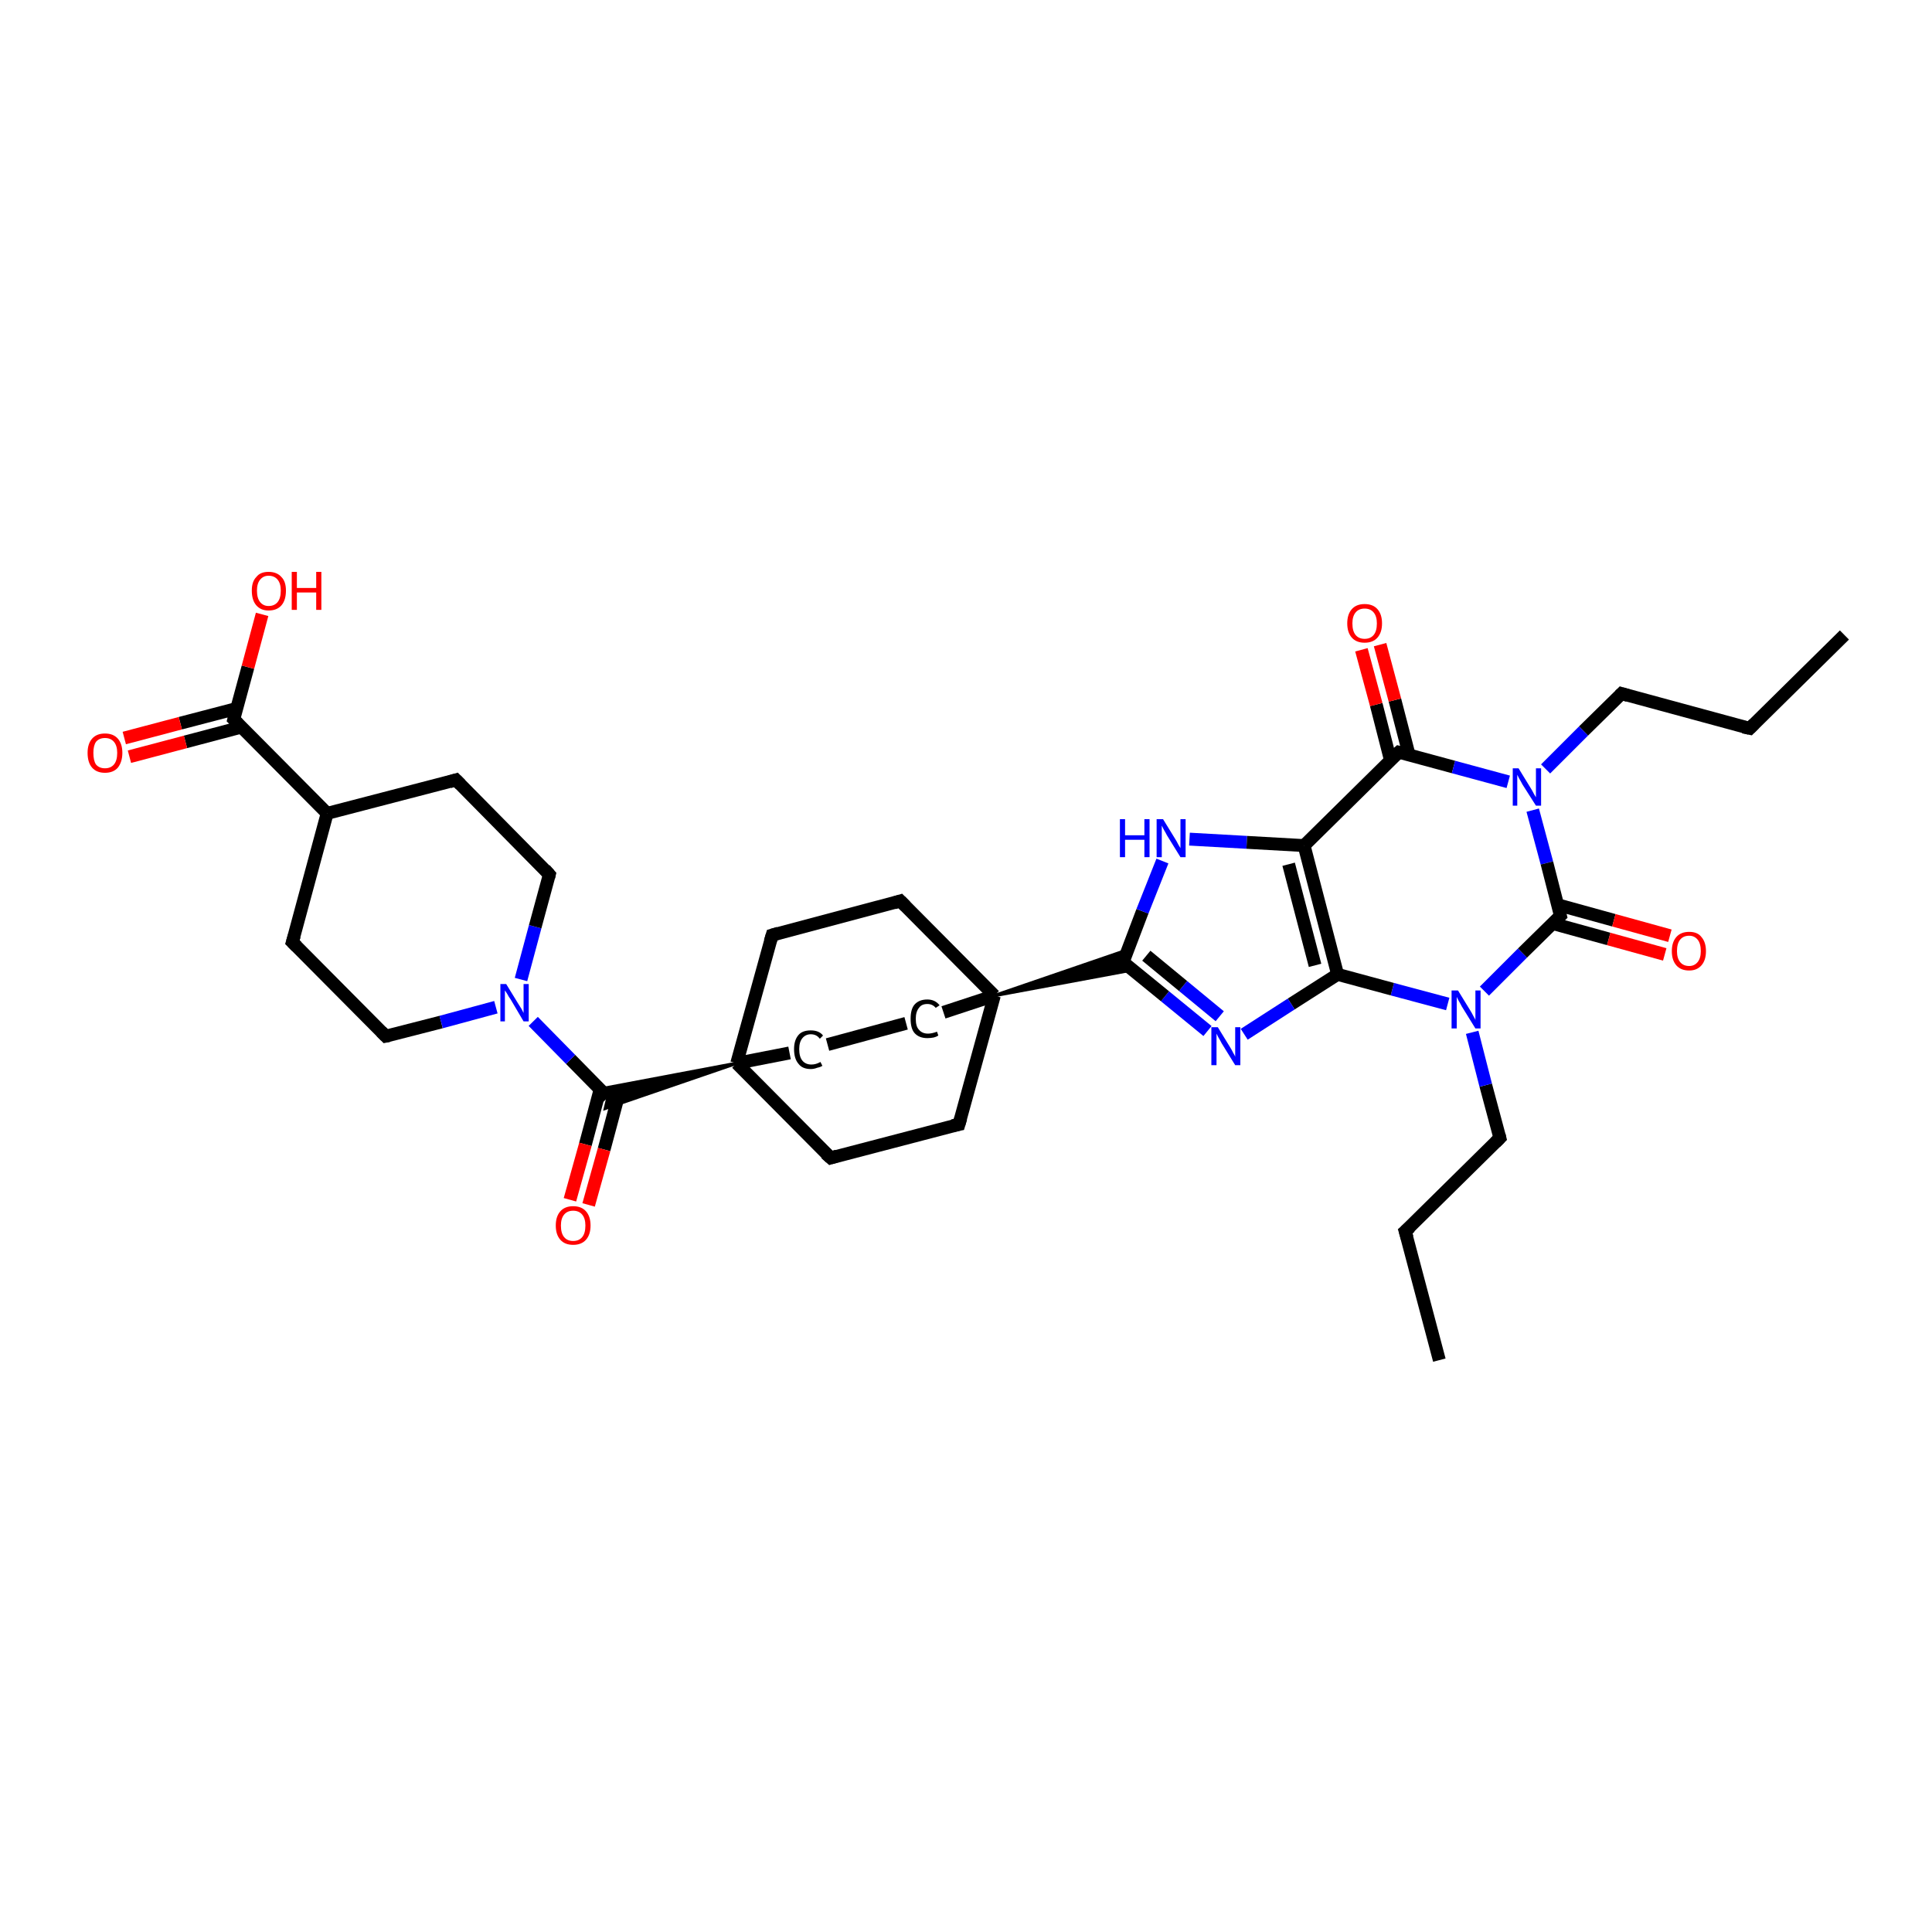 <?xml version='1.0' encoding='iso-8859-1'?>
<svg version='1.1' baseProfile='full'
              xmlns='http://www.w3.org/2000/svg'
                      xmlns:rdkit='http://www.rdkit.org/xml'
                      xmlns:xlink='http://www.w3.org/1999/xlink'
                  xml:space='preserve'
width='300px' height='300px' viewBox='0 0 300 300'>
<!-- END OF HEADER -->
<rect style='opacity:1.0;fill:#FFFFFF;stroke:none' width='300.0' height='300.0' x='0.0' y='0.0'> </rect>
<path class='bond-0 atom-0 atom-1' d='M 223.5,211.2 L 218.2,191.2' style='fill:none;fill-rule:evenodd;stroke:#000000;stroke-width:2.0px;stroke-linecap:butt;stroke-linejoin:miter;stroke-opacity:1' />
<path class='bond-1 atom-1 atom-2' d='M 218.2,191.2 L 232.9,176.7' style='fill:none;fill-rule:evenodd;stroke:#000000;stroke-width:2.0px;stroke-linecap:butt;stroke-linejoin:miter;stroke-opacity:1' />
<path class='bond-2 atom-2 atom-3' d='M 232.9,176.7 L 230.7,168.5' style='fill:none;fill-rule:evenodd;stroke:#000000;stroke-width:2.0px;stroke-linecap:butt;stroke-linejoin:miter;stroke-opacity:1' />
<path class='bond-2 atom-2 atom-3' d='M 230.7,168.5 L 228.6,160.3' style='fill:none;fill-rule:evenodd;stroke:#0000FF;stroke-width:2.0px;stroke-linecap:butt;stroke-linejoin:miter;stroke-opacity:1' />
<path class='bond-3 atom-3 atom-4' d='M 224.8,155.9 L 216.2,153.6' style='fill:none;fill-rule:evenodd;stroke:#0000FF;stroke-width:2.0px;stroke-linecap:butt;stroke-linejoin:miter;stroke-opacity:1' />
<path class='bond-3 atom-3 atom-4' d='M 216.2,153.6 L 207.7,151.3' style='fill:none;fill-rule:evenodd;stroke:#000000;stroke-width:2.0px;stroke-linecap:butt;stroke-linejoin:miter;stroke-opacity:1' />
<path class='bond-4 atom-4 atom-5' d='M 207.7,151.3 L 200.5,155.9' style='fill:none;fill-rule:evenodd;stroke:#000000;stroke-width:2.0px;stroke-linecap:butt;stroke-linejoin:miter;stroke-opacity:1' />
<path class='bond-4 atom-4 atom-5' d='M 200.5,155.9 L 193.2,160.6' style='fill:none;fill-rule:evenodd;stroke:#0000FF;stroke-width:2.0px;stroke-linecap:butt;stroke-linejoin:miter;stroke-opacity:1' />
<path class='bond-5 atom-5 atom-6' d='M 187.5,160.1 L 180.9,154.7' style='fill:none;fill-rule:evenodd;stroke:#0000FF;stroke-width:2.0px;stroke-linecap:butt;stroke-linejoin:miter;stroke-opacity:1' />
<path class='bond-5 atom-5 atom-6' d='M 180.9,154.7 L 174.4,149.4' style='fill:none;fill-rule:evenodd;stroke:#000000;stroke-width:2.0px;stroke-linecap:butt;stroke-linejoin:miter;stroke-opacity:1' />
<path class='bond-5 atom-5 atom-6' d='M 189.4,157.8 L 183.7,153.1' style='fill:none;fill-rule:evenodd;stroke:#0000FF;stroke-width:2.0px;stroke-linecap:butt;stroke-linejoin:miter;stroke-opacity:1' />
<path class='bond-5 atom-5 atom-6' d='M 183.7,153.1 L 178.0,148.4' style='fill:none;fill-rule:evenodd;stroke:#000000;stroke-width:2.0px;stroke-linecap:butt;stroke-linejoin:miter;stroke-opacity:1' />
<path class='bond-6 atom-6 atom-7' d='M 174.4,149.4 L 177.4,141.5' style='fill:none;fill-rule:evenodd;stroke:#000000;stroke-width:2.0px;stroke-linecap:butt;stroke-linejoin:miter;stroke-opacity:1' />
<path class='bond-6 atom-6 atom-7' d='M 177.4,141.5 L 180.5,133.7' style='fill:none;fill-rule:evenodd;stroke:#0000FF;stroke-width:2.0px;stroke-linecap:butt;stroke-linejoin:miter;stroke-opacity:1' />
<path class='bond-7 atom-7 atom-8' d='M 184.7,130.3 L 193.6,130.8' style='fill:none;fill-rule:evenodd;stroke:#0000FF;stroke-width:2.0px;stroke-linecap:butt;stroke-linejoin:miter;stroke-opacity:1' />
<path class='bond-7 atom-7 atom-8' d='M 193.6,130.8 L 202.5,131.3' style='fill:none;fill-rule:evenodd;stroke:#000000;stroke-width:2.0px;stroke-linecap:butt;stroke-linejoin:miter;stroke-opacity:1' />
<path class='bond-8 atom-8 atom-9' d='M 202.5,131.3 L 217.2,116.8' style='fill:none;fill-rule:evenodd;stroke:#000000;stroke-width:2.0px;stroke-linecap:butt;stroke-linejoin:miter;stroke-opacity:1' />
<path class='bond-9 atom-9 atom-10' d='M 218.8,117.2 L 216.6,108.7' style='fill:none;fill-rule:evenodd;stroke:#000000;stroke-width:2.0px;stroke-linecap:butt;stroke-linejoin:miter;stroke-opacity:1' />
<path class='bond-9 atom-9 atom-10' d='M 216.6,108.7 L 214.3,100.1' style='fill:none;fill-rule:evenodd;stroke:#FF0000;stroke-width:2.0px;stroke-linecap:butt;stroke-linejoin:miter;stroke-opacity:1' />
<path class='bond-9 atom-9 atom-10' d='M 215.9,118.0 L 213.7,109.4' style='fill:none;fill-rule:evenodd;stroke:#000000;stroke-width:2.0px;stroke-linecap:butt;stroke-linejoin:miter;stroke-opacity:1' />
<path class='bond-9 atom-9 atom-10' d='M 213.7,109.4 L 211.4,100.9' style='fill:none;fill-rule:evenodd;stroke:#FF0000;stroke-width:2.0px;stroke-linecap:butt;stroke-linejoin:miter;stroke-opacity:1' />
<path class='bond-10 atom-9 atom-11' d='M 217.2,116.8 L 225.7,119.1' style='fill:none;fill-rule:evenodd;stroke:#000000;stroke-width:2.0px;stroke-linecap:butt;stroke-linejoin:miter;stroke-opacity:1' />
<path class='bond-10 atom-9 atom-11' d='M 225.7,119.1 L 234.2,121.4' style='fill:none;fill-rule:evenodd;stroke:#0000FF;stroke-width:2.0px;stroke-linecap:butt;stroke-linejoin:miter;stroke-opacity:1' />
<path class='bond-11 atom-11 atom-12' d='M 240.0,119.4 L 245.9,113.5' style='fill:none;fill-rule:evenodd;stroke:#0000FF;stroke-width:2.0px;stroke-linecap:butt;stroke-linejoin:miter;stroke-opacity:1' />
<path class='bond-11 atom-11 atom-12' d='M 245.9,113.5 L 251.8,107.7' style='fill:none;fill-rule:evenodd;stroke:#000000;stroke-width:2.0px;stroke-linecap:butt;stroke-linejoin:miter;stroke-opacity:1' />
<path class='bond-12 atom-12 atom-13' d='M 251.8,107.7 L 271.7,113.1' style='fill:none;fill-rule:evenodd;stroke:#000000;stroke-width:2.0px;stroke-linecap:butt;stroke-linejoin:miter;stroke-opacity:1' />
<path class='bond-13 atom-13 atom-14' d='M 271.7,113.1 L 286.4,98.6' style='fill:none;fill-rule:evenodd;stroke:#000000;stroke-width:2.0px;stroke-linecap:butt;stroke-linejoin:miter;stroke-opacity:1' />
<path class='bond-14 atom-11 atom-15' d='M 238.0,125.8 L 240.2,134.0' style='fill:none;fill-rule:evenodd;stroke:#0000FF;stroke-width:2.0px;stroke-linecap:butt;stroke-linejoin:miter;stroke-opacity:1' />
<path class='bond-14 atom-11 atom-15' d='M 240.2,134.0 L 242.3,142.2' style='fill:none;fill-rule:evenodd;stroke:#000000;stroke-width:2.0px;stroke-linecap:butt;stroke-linejoin:miter;stroke-opacity:1' />
<path class='bond-15 atom-15 atom-16' d='M 241.1,143.4 L 249.8,145.8' style='fill:none;fill-rule:evenodd;stroke:#000000;stroke-width:2.0px;stroke-linecap:butt;stroke-linejoin:miter;stroke-opacity:1' />
<path class='bond-15 atom-15 atom-16' d='M 249.8,145.8 L 258.5,148.2' style='fill:none;fill-rule:evenodd;stroke:#FF0000;stroke-width:2.0px;stroke-linecap:butt;stroke-linejoin:miter;stroke-opacity:1' />
<path class='bond-15 atom-15 atom-16' d='M 241.9,140.5 L 250.6,142.9' style='fill:none;fill-rule:evenodd;stroke:#000000;stroke-width:2.0px;stroke-linecap:butt;stroke-linejoin:miter;stroke-opacity:1' />
<path class='bond-15 atom-15 atom-16' d='M 250.6,142.9 L 259.3,145.3' style='fill:none;fill-rule:evenodd;stroke:#FF0000;stroke-width:2.0px;stroke-linecap:butt;stroke-linejoin:miter;stroke-opacity:1' />
<path class='bond-16 atom-17 atom-6' d='M 154.4,154.6 L 175.1,147.5 L 174.4,149.4 Z' style='fill:#000000;fill-rule:evenodd;fill-opacity:1;stroke:#000000;stroke-width:0.5px;stroke-linecap:butt;stroke-linejoin:miter;stroke-opacity:1;' />
<path class='bond-16 atom-17 atom-6' d='M 154.4,154.6 L 174.4,149.4 L 175.9,150.6 Z' style='fill:#000000;fill-rule:evenodd;fill-opacity:1;stroke:#000000;stroke-width:0.5px;stroke-linecap:butt;stroke-linejoin:miter;stroke-opacity:1;' />
<path class='bond-17 atom-17 atom-18' d='M 154.4,154.6 L 139.8,139.9' style='fill:none;fill-rule:evenodd;stroke:#000000;stroke-width:2.0px;stroke-linecap:butt;stroke-linejoin:miter;stroke-opacity:1' />
<path class='bond-18 atom-18 atom-19' d='M 139.8,139.9 L 119.9,145.2' style='fill:none;fill-rule:evenodd;stroke:#000000;stroke-width:2.0px;stroke-linecap:butt;stroke-linejoin:miter;stroke-opacity:1' />
<path class='bond-19 atom-19 atom-20' d='M 119.9,145.2 L 114.4,165.1' style='fill:none;fill-rule:evenodd;stroke:#000000;stroke-width:2.0px;stroke-linecap:butt;stroke-linejoin:miter;stroke-opacity:1' />
<path class='bond-20 atom-20 atom-21' d='M 114.4,165.1 L 129.0,179.8' style='fill:none;fill-rule:evenodd;stroke:#000000;stroke-width:2.0px;stroke-linecap:butt;stroke-linejoin:miter;stroke-opacity:1' />
<path class='bond-21 atom-21 atom-22' d='M 129.0,179.8 L 148.9,174.6' style='fill:none;fill-rule:evenodd;stroke:#000000;stroke-width:2.0px;stroke-linecap:butt;stroke-linejoin:miter;stroke-opacity:1' />
<path class='bond-22 atom-20 atom-23' d='M 114.4,165.1 L 122.6,163.5' style='fill:none;fill-rule:evenodd;stroke:#000000;stroke-width:2.0px;stroke-linecap:butt;stroke-linejoin:miter;stroke-opacity:1' />
<path class='bond-23 atom-23 atom-24' d='M 128.5,162.2 L 140.7,158.9' style='fill:none;fill-rule:evenodd;stroke:#000000;stroke-width:2.0px;stroke-linecap:butt;stroke-linejoin:miter;stroke-opacity:1' />
<path class='bond-24 atom-20 atom-25' d='M 114.4,165.1 L 94.0,172.1 L 94.4,170.4 Z' style='fill:#000000;fill-rule:evenodd;fill-opacity:1;stroke:#000000;stroke-width:0.5px;stroke-linecap:butt;stroke-linejoin:miter;stroke-opacity:1;' />
<path class='bond-24 atom-20 atom-25' d='M 114.4,165.1 L 94.4,170.4 L 93.2,169.1 Z' style='fill:#000000;fill-rule:evenodd;fill-opacity:1;stroke:#000000;stroke-width:0.5px;stroke-linecap:butt;stroke-linejoin:miter;stroke-opacity:1;' />
<path class='bond-25 atom-25 atom-26' d='M 93.2,169.1 L 90.9,177.7' style='fill:none;fill-rule:evenodd;stroke:#000000;stroke-width:2.0px;stroke-linecap:butt;stroke-linejoin:miter;stroke-opacity:1' />
<path class='bond-25 atom-25 atom-26' d='M 90.9,177.7 L 88.5,186.3' style='fill:none;fill-rule:evenodd;stroke:#FF0000;stroke-width:2.0px;stroke-linecap:butt;stroke-linejoin:miter;stroke-opacity:1' />
<path class='bond-25 atom-25 atom-26' d='M 96.1,169.9 L 93.8,178.5' style='fill:none;fill-rule:evenodd;stroke:#000000;stroke-width:2.0px;stroke-linecap:butt;stroke-linejoin:miter;stroke-opacity:1' />
<path class='bond-25 atom-25 atom-26' d='M 93.8,178.5 L 91.4,187.1' style='fill:none;fill-rule:evenodd;stroke:#FF0000;stroke-width:2.0px;stroke-linecap:butt;stroke-linejoin:miter;stroke-opacity:1' />
<path class='bond-26 atom-25 atom-27' d='M 94.4,170.4 L 88.6,164.5' style='fill:none;fill-rule:evenodd;stroke:#000000;stroke-width:2.0px;stroke-linecap:butt;stroke-linejoin:miter;stroke-opacity:1' />
<path class='bond-26 atom-25 atom-27' d='M 88.6,164.5 L 82.8,158.6' style='fill:none;fill-rule:evenodd;stroke:#0000FF;stroke-width:2.0px;stroke-linecap:butt;stroke-linejoin:miter;stroke-opacity:1' />
<path class='bond-27 atom-27 atom-28' d='M 80.9,152.1 L 83.1,143.9' style='fill:none;fill-rule:evenodd;stroke:#0000FF;stroke-width:2.0px;stroke-linecap:butt;stroke-linejoin:miter;stroke-opacity:1' />
<path class='bond-27 atom-27 atom-28' d='M 83.1,143.9 L 85.3,135.8' style='fill:none;fill-rule:evenodd;stroke:#000000;stroke-width:2.0px;stroke-linecap:butt;stroke-linejoin:miter;stroke-opacity:1' />
<path class='bond-28 atom-28 atom-29' d='M 85.3,135.8 L 70.8,121.1' style='fill:none;fill-rule:evenodd;stroke:#000000;stroke-width:2.0px;stroke-linecap:butt;stroke-linejoin:miter;stroke-opacity:1' />
<path class='bond-29 atom-29 atom-30' d='M 70.8,121.1 L 50.8,126.3' style='fill:none;fill-rule:evenodd;stroke:#000000;stroke-width:2.0px;stroke-linecap:butt;stroke-linejoin:miter;stroke-opacity:1' />
<path class='bond-30 atom-30 atom-31' d='M 50.8,126.3 L 45.4,146.3' style='fill:none;fill-rule:evenodd;stroke:#000000;stroke-width:2.0px;stroke-linecap:butt;stroke-linejoin:miter;stroke-opacity:1' />
<path class='bond-31 atom-31 atom-32' d='M 45.4,146.3 L 59.9,160.9' style='fill:none;fill-rule:evenodd;stroke:#000000;stroke-width:2.0px;stroke-linecap:butt;stroke-linejoin:miter;stroke-opacity:1' />
<path class='bond-32 atom-30 atom-33' d='M 50.8,126.3 L 36.3,111.7' style='fill:none;fill-rule:evenodd;stroke:#000000;stroke-width:2.0px;stroke-linecap:butt;stroke-linejoin:miter;stroke-opacity:1' />
<path class='bond-33 atom-33 atom-34' d='M 36.3,111.7 L 38.5,103.6' style='fill:none;fill-rule:evenodd;stroke:#000000;stroke-width:2.0px;stroke-linecap:butt;stroke-linejoin:miter;stroke-opacity:1' />
<path class='bond-33 atom-33 atom-34' d='M 38.5,103.6 L 40.7,95.4' style='fill:none;fill-rule:evenodd;stroke:#FF0000;stroke-width:2.0px;stroke-linecap:butt;stroke-linejoin:miter;stroke-opacity:1' />
<path class='bond-34 atom-33 atom-35' d='M 36.8,110.0 L 28.0,112.3' style='fill:none;fill-rule:evenodd;stroke:#000000;stroke-width:2.0px;stroke-linecap:butt;stroke-linejoin:miter;stroke-opacity:1' />
<path class='bond-34 atom-33 atom-35' d='M 28.0,112.3 L 19.3,114.6' style='fill:none;fill-rule:evenodd;stroke:#FF0000;stroke-width:2.0px;stroke-linecap:butt;stroke-linejoin:miter;stroke-opacity:1' />
<path class='bond-34 atom-33 atom-35' d='M 37.5,112.9 L 28.8,115.2' style='fill:none;fill-rule:evenodd;stroke:#000000;stroke-width:2.0px;stroke-linecap:butt;stroke-linejoin:miter;stroke-opacity:1' />
<path class='bond-34 atom-33 atom-35' d='M 28.8,115.2 L 20.1,117.5' style='fill:none;fill-rule:evenodd;stroke:#FF0000;stroke-width:2.0px;stroke-linecap:butt;stroke-linejoin:miter;stroke-opacity:1' />
<path class='bond-35 atom-15 atom-3' d='M 242.3,142.2 L 236.4,148.0' style='fill:none;fill-rule:evenodd;stroke:#000000;stroke-width:2.0px;stroke-linecap:butt;stroke-linejoin:miter;stroke-opacity:1' />
<path class='bond-35 atom-15 atom-3' d='M 236.4,148.0 L 230.5,153.9' style='fill:none;fill-rule:evenodd;stroke:#0000FF;stroke-width:2.0px;stroke-linecap:butt;stroke-linejoin:miter;stroke-opacity:1' />
<path class='bond-36 atom-22 atom-17' d='M 148.9,174.6 L 154.4,154.6' style='fill:none;fill-rule:evenodd;stroke:#000000;stroke-width:2.0px;stroke-linecap:butt;stroke-linejoin:miter;stroke-opacity:1' />
<path class='bond-37 atom-32 atom-27' d='M 59.9,160.9 L 68.5,158.7' style='fill:none;fill-rule:evenodd;stroke:#000000;stroke-width:2.0px;stroke-linecap:butt;stroke-linejoin:miter;stroke-opacity:1' />
<path class='bond-37 atom-32 atom-27' d='M 68.5,158.7 L 77.0,156.4' style='fill:none;fill-rule:evenodd;stroke:#0000FF;stroke-width:2.0px;stroke-linecap:butt;stroke-linejoin:miter;stroke-opacity:1' />
<path class='bond-38 atom-8 atom-4' d='M 202.5,131.3 L 207.7,151.3' style='fill:none;fill-rule:evenodd;stroke:#000000;stroke-width:2.0px;stroke-linecap:butt;stroke-linejoin:miter;stroke-opacity:1' />
<path class='bond-38 atom-8 atom-4' d='M 200.1,134.2 L 204.2,149.9' style='fill:none;fill-rule:evenodd;stroke:#000000;stroke-width:2.0px;stroke-linecap:butt;stroke-linejoin:miter;stroke-opacity:1' />
<path class='bond-39 atom-24 atom-17' d='M 146.5,157.2 L 154.4,154.6' style='fill:none;fill-rule:evenodd;stroke:#000000;stroke-width:2.0px;stroke-linecap:butt;stroke-linejoin:miter;stroke-opacity:1' />
<path d='M 218.5,192.2 L 218.2,191.2 L 219.0,190.5' style='fill:none;stroke:#000000;stroke-width:2.0px;stroke-linecap:butt;stroke-linejoin:miter;stroke-opacity:1;' />
<path d='M 232.2,177.4 L 232.9,176.7 L 232.8,176.3' style='fill:none;stroke:#000000;stroke-width:2.0px;stroke-linecap:butt;stroke-linejoin:miter;stroke-opacity:1;' />
<path d='M 174.7,149.6 L 174.4,149.4 L 174.5,149.0' style='fill:none;stroke:#000000;stroke-width:2.0px;stroke-linecap:butt;stroke-linejoin:miter;stroke-opacity:1;' />
<path d='M 216.4,117.5 L 217.2,116.8 L 217.6,116.9' style='fill:none;stroke:#000000;stroke-width:2.0px;stroke-linecap:butt;stroke-linejoin:miter;stroke-opacity:1;' />
<path d='M 251.5,108.0 L 251.8,107.7 L 252.8,108.0' style='fill:none;stroke:#000000;stroke-width:2.0px;stroke-linecap:butt;stroke-linejoin:miter;stroke-opacity:1;' />
<path d='M 270.7,112.9 L 271.7,113.1 L 272.4,112.4' style='fill:none;stroke:#000000;stroke-width:2.0px;stroke-linecap:butt;stroke-linejoin:miter;stroke-opacity:1;' />
<path d='M 242.2,141.8 L 242.3,142.2 L 242.0,142.5' style='fill:none;stroke:#000000;stroke-width:2.0px;stroke-linecap:butt;stroke-linejoin:miter;stroke-opacity:1;' />
<path d='M 140.6,140.7 L 139.8,139.9 L 138.8,140.2' style='fill:none;stroke:#000000;stroke-width:2.0px;stroke-linecap:butt;stroke-linejoin:miter;stroke-opacity:1;' />
<path d='M 120.9,144.9 L 119.9,145.2 L 119.6,146.2' style='fill:none;stroke:#000000;stroke-width:2.0px;stroke-linecap:butt;stroke-linejoin:miter;stroke-opacity:1;' />
<path d='M 128.2,179.1 L 129.0,179.8 L 130.0,179.5' style='fill:none;stroke:#000000;stroke-width:2.0px;stroke-linecap:butt;stroke-linejoin:miter;stroke-opacity:1;' />
<path d='M 147.9,174.8 L 148.9,174.6 L 149.2,173.6' style='fill:none;stroke:#000000;stroke-width:2.0px;stroke-linecap:butt;stroke-linejoin:miter;stroke-opacity:1;' />
<path d='M 85.2,136.2 L 85.3,135.8 L 84.6,135.0' style='fill:none;stroke:#000000;stroke-width:2.0px;stroke-linecap:butt;stroke-linejoin:miter;stroke-opacity:1;' />
<path d='M 71.5,121.8 L 70.8,121.1 L 69.8,121.4' style='fill:none;stroke:#000000;stroke-width:2.0px;stroke-linecap:butt;stroke-linejoin:miter;stroke-opacity:1;' />
<path d='M 45.7,145.3 L 45.4,146.3 L 46.1,147.0' style='fill:none;stroke:#000000;stroke-width:2.0px;stroke-linecap:butt;stroke-linejoin:miter;stroke-opacity:1;' />
<path d='M 59.2,160.2 L 59.9,160.9 L 60.4,160.8' style='fill:none;stroke:#000000;stroke-width:2.0px;stroke-linecap:butt;stroke-linejoin:miter;stroke-opacity:1;' />
<path d='M 37.0,112.4 L 36.3,111.7 L 36.4,111.3' style='fill:none;stroke:#000000;stroke-width:2.0px;stroke-linecap:butt;stroke-linejoin:miter;stroke-opacity:1;' />
<path class='atom-3' d='M 226.4 153.8
L 228.3 156.9
Q 228.5 157.2, 228.8 157.8
Q 229.1 158.3, 229.1 158.4
L 229.1 153.8
L 229.9 153.8
L 229.9 159.7
L 229.1 159.7
L 227.0 156.3
Q 226.8 155.9, 226.5 155.4
Q 226.3 155.0, 226.2 154.8
L 226.2 159.7
L 225.4 159.7
L 225.4 153.8
L 226.4 153.8
' fill='#0000FF'/>
<path class='atom-5' d='M 189.1 159.5
L 191.0 162.6
Q 191.2 162.9, 191.5 163.5
Q 191.8 164.0, 191.8 164.1
L 191.8 159.5
L 192.6 159.5
L 192.6 165.4
L 191.8 165.4
L 189.7 162.0
Q 189.5 161.6, 189.2 161.1
Q 189.0 160.7, 188.9 160.5
L 188.9 165.4
L 188.1 165.4
L 188.1 159.5
L 189.1 159.5
' fill='#0000FF'/>
<path class='atom-7' d='M 173.9 127.2
L 174.7 127.2
L 174.7 129.7
L 177.7 129.7
L 177.7 127.2
L 178.5 127.2
L 178.5 133.1
L 177.7 133.1
L 177.7 130.4
L 174.7 130.4
L 174.7 133.1
L 173.9 133.1
L 173.9 127.2
' fill='#0000FF'/>
<path class='atom-7' d='M 180.6 127.2
L 182.5 130.3
Q 182.7 130.6, 183.0 131.2
Q 183.3 131.7, 183.3 131.7
L 183.3 127.2
L 184.1 127.2
L 184.1 133.1
L 183.3 133.1
L 181.2 129.7
Q 181.0 129.3, 180.7 128.8
Q 180.5 128.4, 180.4 128.2
L 180.4 133.1
L 179.6 133.1
L 179.6 127.2
L 180.6 127.2
' fill='#0000FF'/>
<path class='atom-10' d='M 209.2 96.8
Q 209.2 95.4, 209.9 94.6
Q 210.6 93.8, 211.9 93.8
Q 213.2 93.8, 213.9 94.6
Q 214.6 95.4, 214.6 96.8
Q 214.6 98.2, 213.9 99.0
Q 213.2 99.8, 211.9 99.8
Q 210.6 99.8, 209.9 99.0
Q 209.2 98.2, 209.2 96.8
M 211.9 99.2
Q 212.8 99.2, 213.3 98.6
Q 213.8 98.0, 213.8 96.8
Q 213.8 95.7, 213.3 95.1
Q 212.8 94.5, 211.9 94.5
Q 211.0 94.5, 210.5 95.1
Q 210.0 95.7, 210.0 96.8
Q 210.0 98.0, 210.5 98.6
Q 211.0 99.2, 211.9 99.2
' fill='#FF0000'/>
<path class='atom-11' d='M 235.8 119.3
L 237.7 122.4
Q 237.9 122.7, 238.2 123.3
Q 238.5 123.8, 238.5 123.8
L 238.5 119.3
L 239.3 119.3
L 239.3 125.1
L 238.5 125.1
L 236.4 121.8
Q 236.2 121.4, 235.9 120.9
Q 235.7 120.5, 235.6 120.3
L 235.6 125.1
L 234.9 125.1
L 234.9 119.3
L 235.8 119.3
' fill='#0000FF'/>
<path class='atom-16' d='M 259.6 147.7
Q 259.6 146.3, 260.3 145.5
Q 261.0 144.7, 262.3 144.7
Q 263.6 144.7, 264.2 145.5
Q 264.9 146.3, 264.9 147.7
Q 264.9 149.1, 264.2 149.9
Q 263.5 150.7, 262.3 150.7
Q 261.0 150.7, 260.3 149.9
Q 259.6 149.1, 259.6 147.7
M 262.3 150.0
Q 263.1 150.0, 263.6 149.4
Q 264.1 148.8, 264.1 147.7
Q 264.1 146.5, 263.6 145.9
Q 263.1 145.3, 262.3 145.3
Q 261.4 145.3, 260.9 145.9
Q 260.4 146.5, 260.4 147.7
Q 260.4 148.8, 260.9 149.4
Q 261.4 150.0, 262.3 150.0
' fill='#FF0000'/>
<path class='atom-23' d='M 123.3 162.9
Q 123.3 161.5, 124.0 160.7
Q 124.6 160.0, 125.9 160.0
Q 127.2 160.0, 127.8 160.8
L 127.3 161.3
Q 126.8 160.6, 125.9 160.6
Q 125.1 160.6, 124.6 161.2
Q 124.1 161.8, 124.1 162.9
Q 124.1 164.1, 124.6 164.7
Q 125.1 165.3, 126.0 165.3
Q 126.7 165.3, 127.4 164.9
L 127.7 165.5
Q 127.4 165.7, 126.9 165.8
Q 126.4 166.0, 125.9 166.0
Q 124.6 166.0, 124.0 165.2
Q 123.3 164.4, 123.3 162.9
' fill='#000000'/>
<path class='atom-24' d='M 141.4 158.2
Q 141.4 156.7, 142.0 156.0
Q 142.7 155.2, 144.0 155.2
Q 145.2 155.2, 145.9 156.1
L 145.3 156.5
Q 144.8 155.9, 144.0 155.9
Q 143.1 155.9, 142.7 156.5
Q 142.2 157.1, 142.2 158.2
Q 142.2 159.4, 142.7 159.9
Q 143.2 160.5, 144.1 160.5
Q 144.7 160.5, 145.5 160.2
L 145.7 160.8
Q 145.4 161.0, 145.0 161.1
Q 144.5 161.2, 144.0 161.2
Q 142.7 161.2, 142.0 160.4
Q 141.4 159.7, 141.4 158.2
' fill='#000000'/>
<path class='atom-26' d='M 86.3 190.3
Q 86.3 188.9, 87.0 188.1
Q 87.7 187.3, 89.0 187.3
Q 90.3 187.3, 91.0 188.1
Q 91.7 188.9, 91.7 190.3
Q 91.7 191.7, 91.0 192.5
Q 90.3 193.3, 89.0 193.3
Q 87.7 193.3, 87.0 192.5
Q 86.3 191.7, 86.3 190.3
M 89.0 192.7
Q 89.9 192.7, 90.4 192.1
Q 90.9 191.5, 90.9 190.3
Q 90.9 189.2, 90.4 188.6
Q 89.9 188.0, 89.0 188.0
Q 88.1 188.0, 87.6 188.6
Q 87.1 189.2, 87.1 190.3
Q 87.1 191.5, 87.6 192.1
Q 88.1 192.7, 89.0 192.7
' fill='#FF0000'/>
<path class='atom-27' d='M 78.6 152.8
L 80.5 155.9
Q 80.7 156.2, 81.0 156.7
Q 81.3 157.3, 81.3 157.3
L 81.3 152.8
L 82.1 152.8
L 82.1 158.6
L 81.3 158.6
L 79.3 155.2
Q 79.0 154.8, 78.8 154.4
Q 78.5 153.9, 78.4 153.8
L 78.4 158.6
L 77.7 158.6
L 77.7 152.8
L 78.6 152.8
' fill='#0000FF'/>
<path class='atom-34' d='M 39.1 91.7
Q 39.1 90.3, 39.8 89.6
Q 40.4 88.8, 41.7 88.8
Q 43.0 88.8, 43.7 89.6
Q 44.4 90.3, 44.4 91.7
Q 44.4 93.2, 43.7 94.0
Q 43.0 94.8, 41.7 94.8
Q 40.5 94.8, 39.8 94.0
Q 39.1 93.2, 39.1 91.7
M 41.7 94.1
Q 42.6 94.1, 43.1 93.5
Q 43.6 92.9, 43.6 91.7
Q 43.6 90.6, 43.1 90.0
Q 42.6 89.4, 41.7 89.4
Q 40.9 89.4, 40.4 90.0
Q 39.9 90.6, 39.9 91.7
Q 39.9 92.9, 40.4 93.5
Q 40.9 94.1, 41.7 94.1
' fill='#FF0000'/>
<path class='atom-34' d='M 45.3 88.8
L 46.1 88.8
L 46.1 91.3
L 49.1 91.3
L 49.1 88.8
L 49.9 88.8
L 49.9 94.7
L 49.1 94.7
L 49.1 92.0
L 46.1 92.0
L 46.1 94.7
L 45.3 94.7
L 45.3 88.8
' fill='#FF0000'/>
<path class='atom-35' d='M 13.6 116.9
Q 13.6 115.5, 14.3 114.7
Q 15.0 113.9, 16.3 113.9
Q 17.6 113.9, 18.3 114.7
Q 19.0 115.5, 19.0 116.9
Q 19.0 118.3, 18.3 119.2
Q 17.6 120.0, 16.3 120.0
Q 15.0 120.0, 14.3 119.2
Q 13.6 118.4, 13.6 116.9
M 16.3 119.3
Q 17.2 119.3, 17.7 118.7
Q 18.2 118.1, 18.2 116.9
Q 18.2 115.8, 17.7 115.2
Q 17.2 114.6, 16.3 114.6
Q 15.4 114.6, 14.9 115.2
Q 14.5 115.8, 14.5 116.9
Q 14.5 118.1, 14.9 118.7
Q 15.4 119.3, 16.3 119.3
' fill='#FF0000'/>
</svg>
